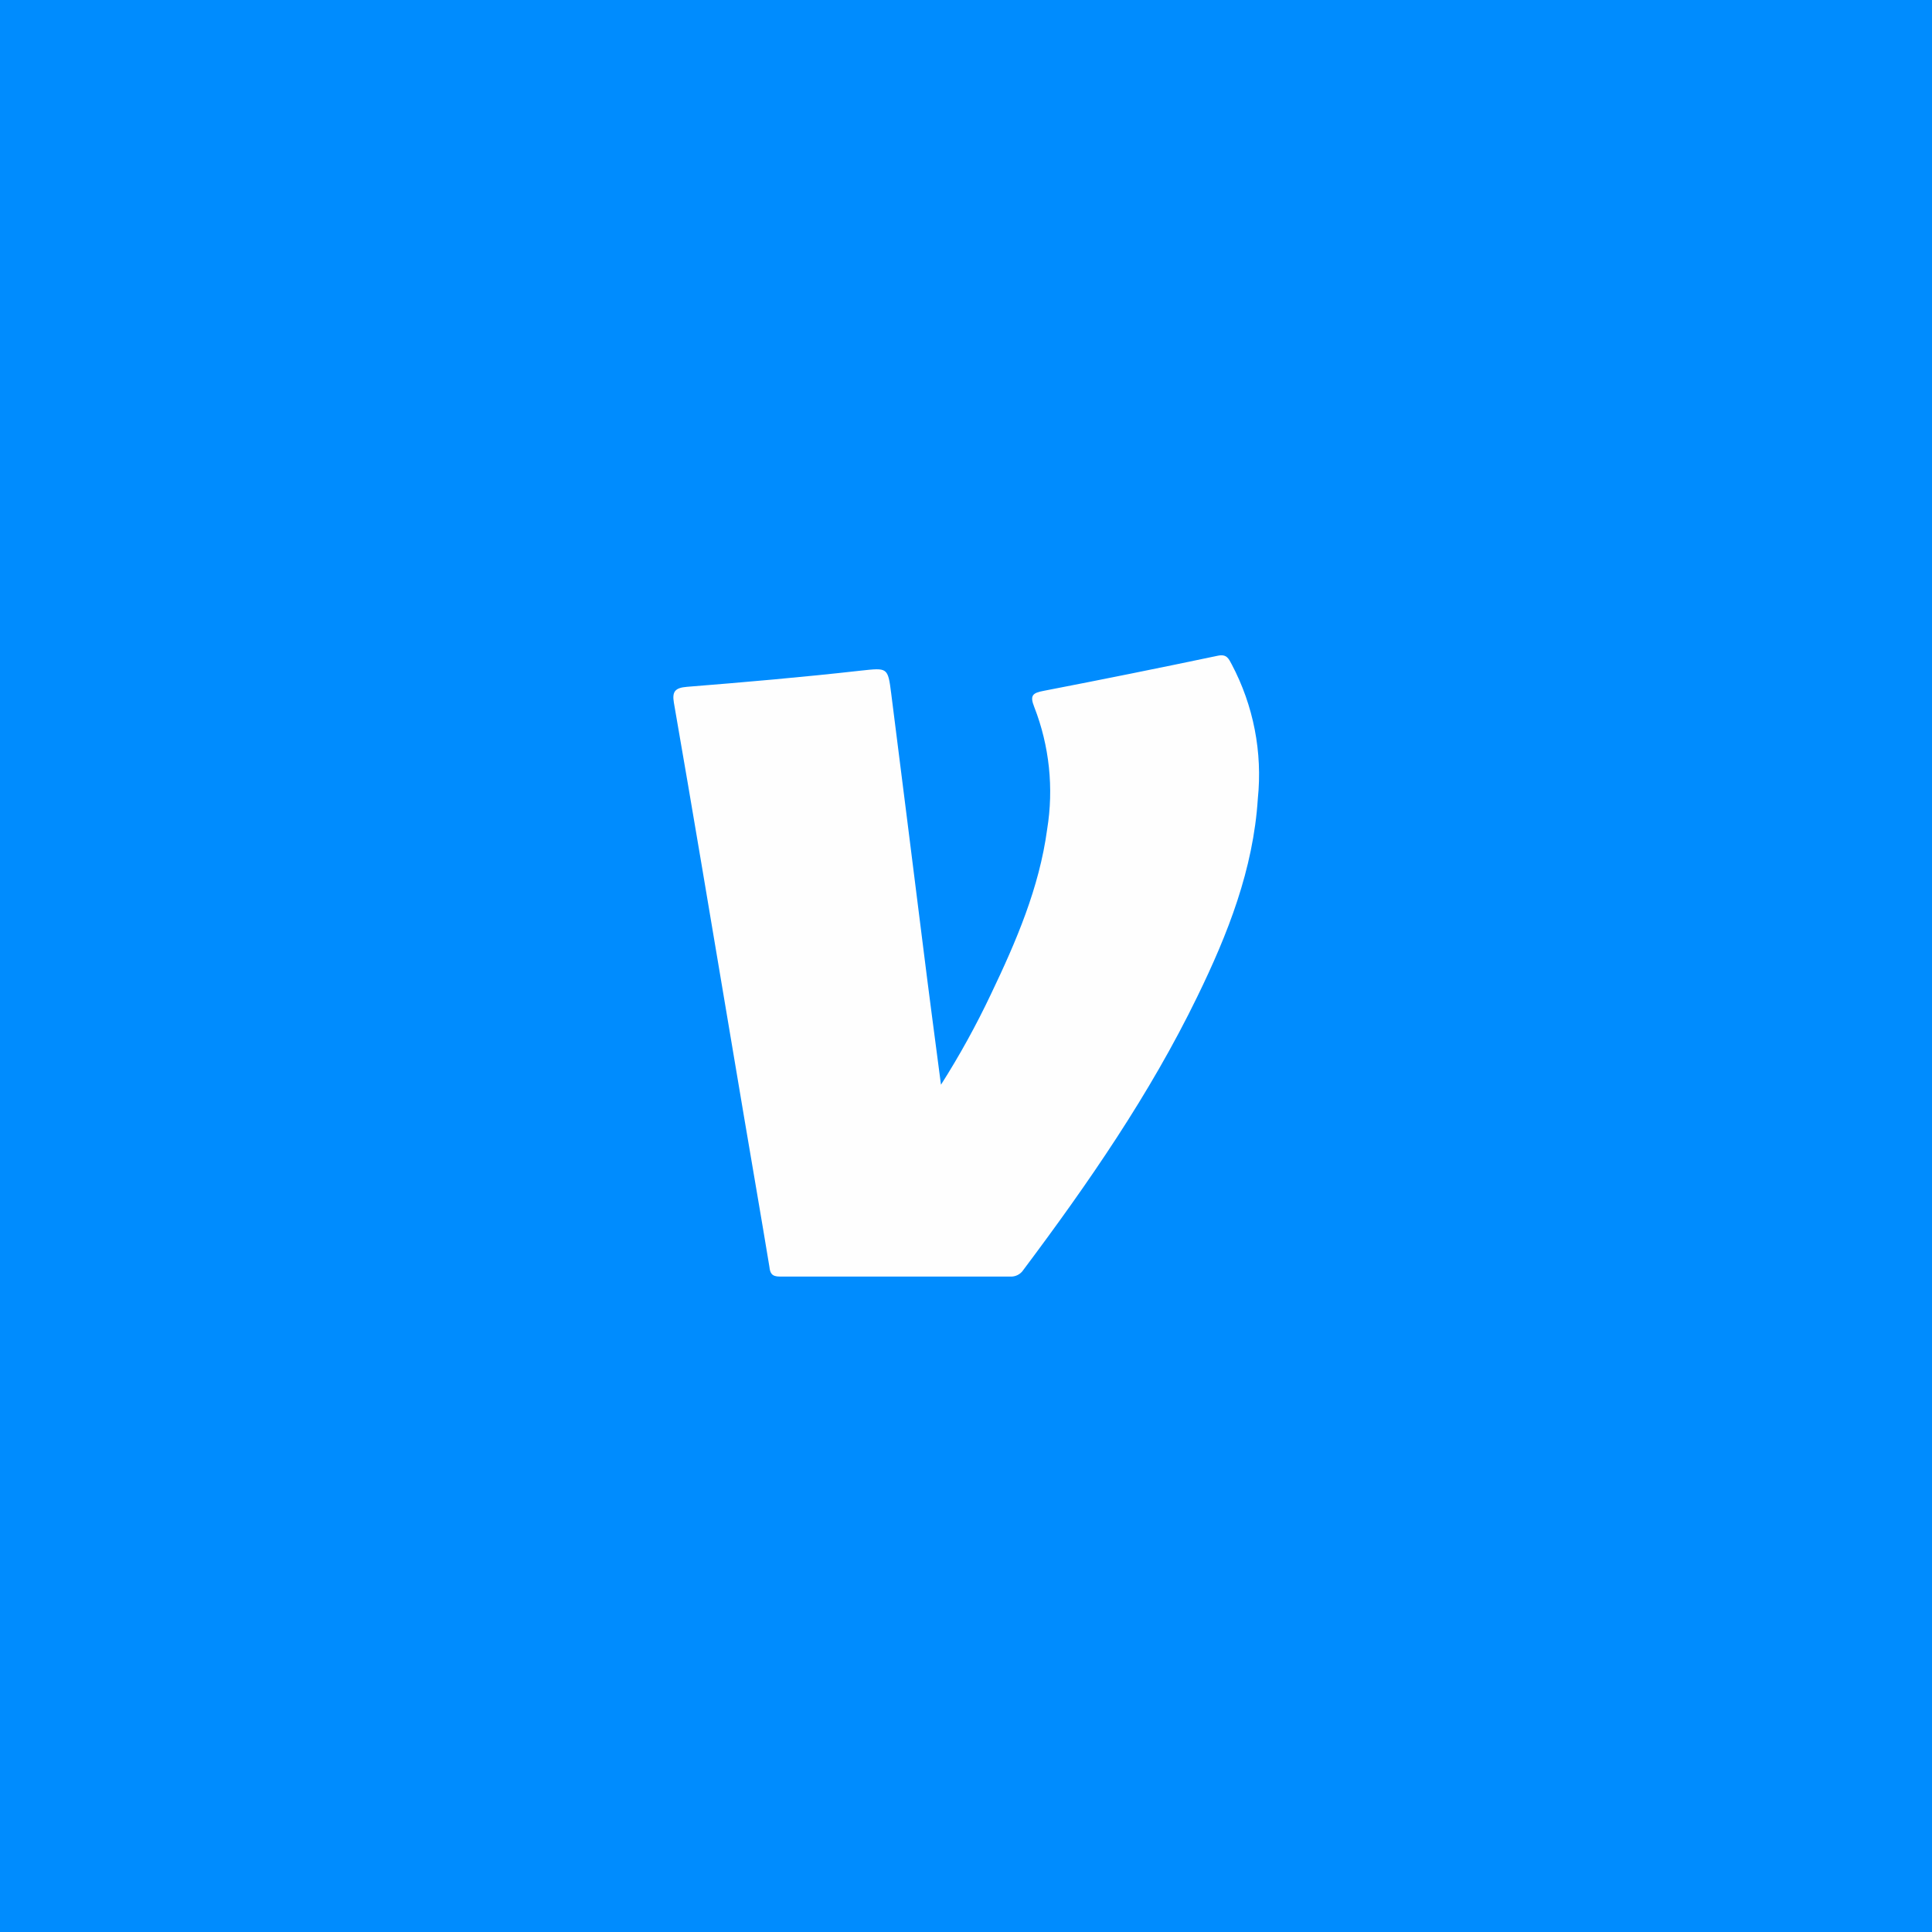 <svg width="200" height="200" viewBox="0 0 200 200" fill="none" xmlns="http://www.w3.org/2000/svg">
<rect x="0" y="0" width="200" height="200" fill="#333333" stroke="none"/>
<g clip-path="url(#clip0_6_45611)">
<path d="M200 0H0V200H200V0Z" fill="#008CFE"/>
<path d="M97.41 112.29C99.326 109.277 101.052 106.147 102.58 102.92C105.19 97.46 107.58 91.92 108.4 85.85C109.095 81.59 108.635 77.222 107.07 73.2C106.58 71.98 106.89 71.73 108.07 71.51C114.07 70.35 120.07 69.14 126.07 67.88C127.01 67.68 127.2 68.21 127.51 68.78C129.765 73.044 130.704 77.882 130.21 82.68C129.74 90 127.11 96.68 123.94 103.18C119.02 113.3 112.66 122.49 105.94 131.46C105.792 131.687 105.586 131.87 105.343 131.992C105.101 132.113 104.831 132.168 104.56 132.15C96.56 132.15 88.67 132.15 80.72 132.15C79.88 132.15 79.72 131.78 79.65 131.15C78.8 125.99 77.9 120.82 77.03 115.66C75.563 106.993 74.1 98.3 72.64 89.58C71.693 83.96 70.733 78.347 69.76 72.74C69.57 71.61 69.86 71.2 71.11 71.1C77.11 70.62 83.11 70.1 89.05 69.43C91.88 69.13 91.91 69.04 92.26 71.81C93.38 80.56 94.46 89.32 95.57 98.08C96.14 102.68 96.76 107.32 97.41 112.29Z" fill="#FEFEFE"/>
</g>
<defs>
<clipPath id="clip0_6_45611">
<rect width="200" height="200" fill="white"/>
</clipPath>
</defs>
</svg>
